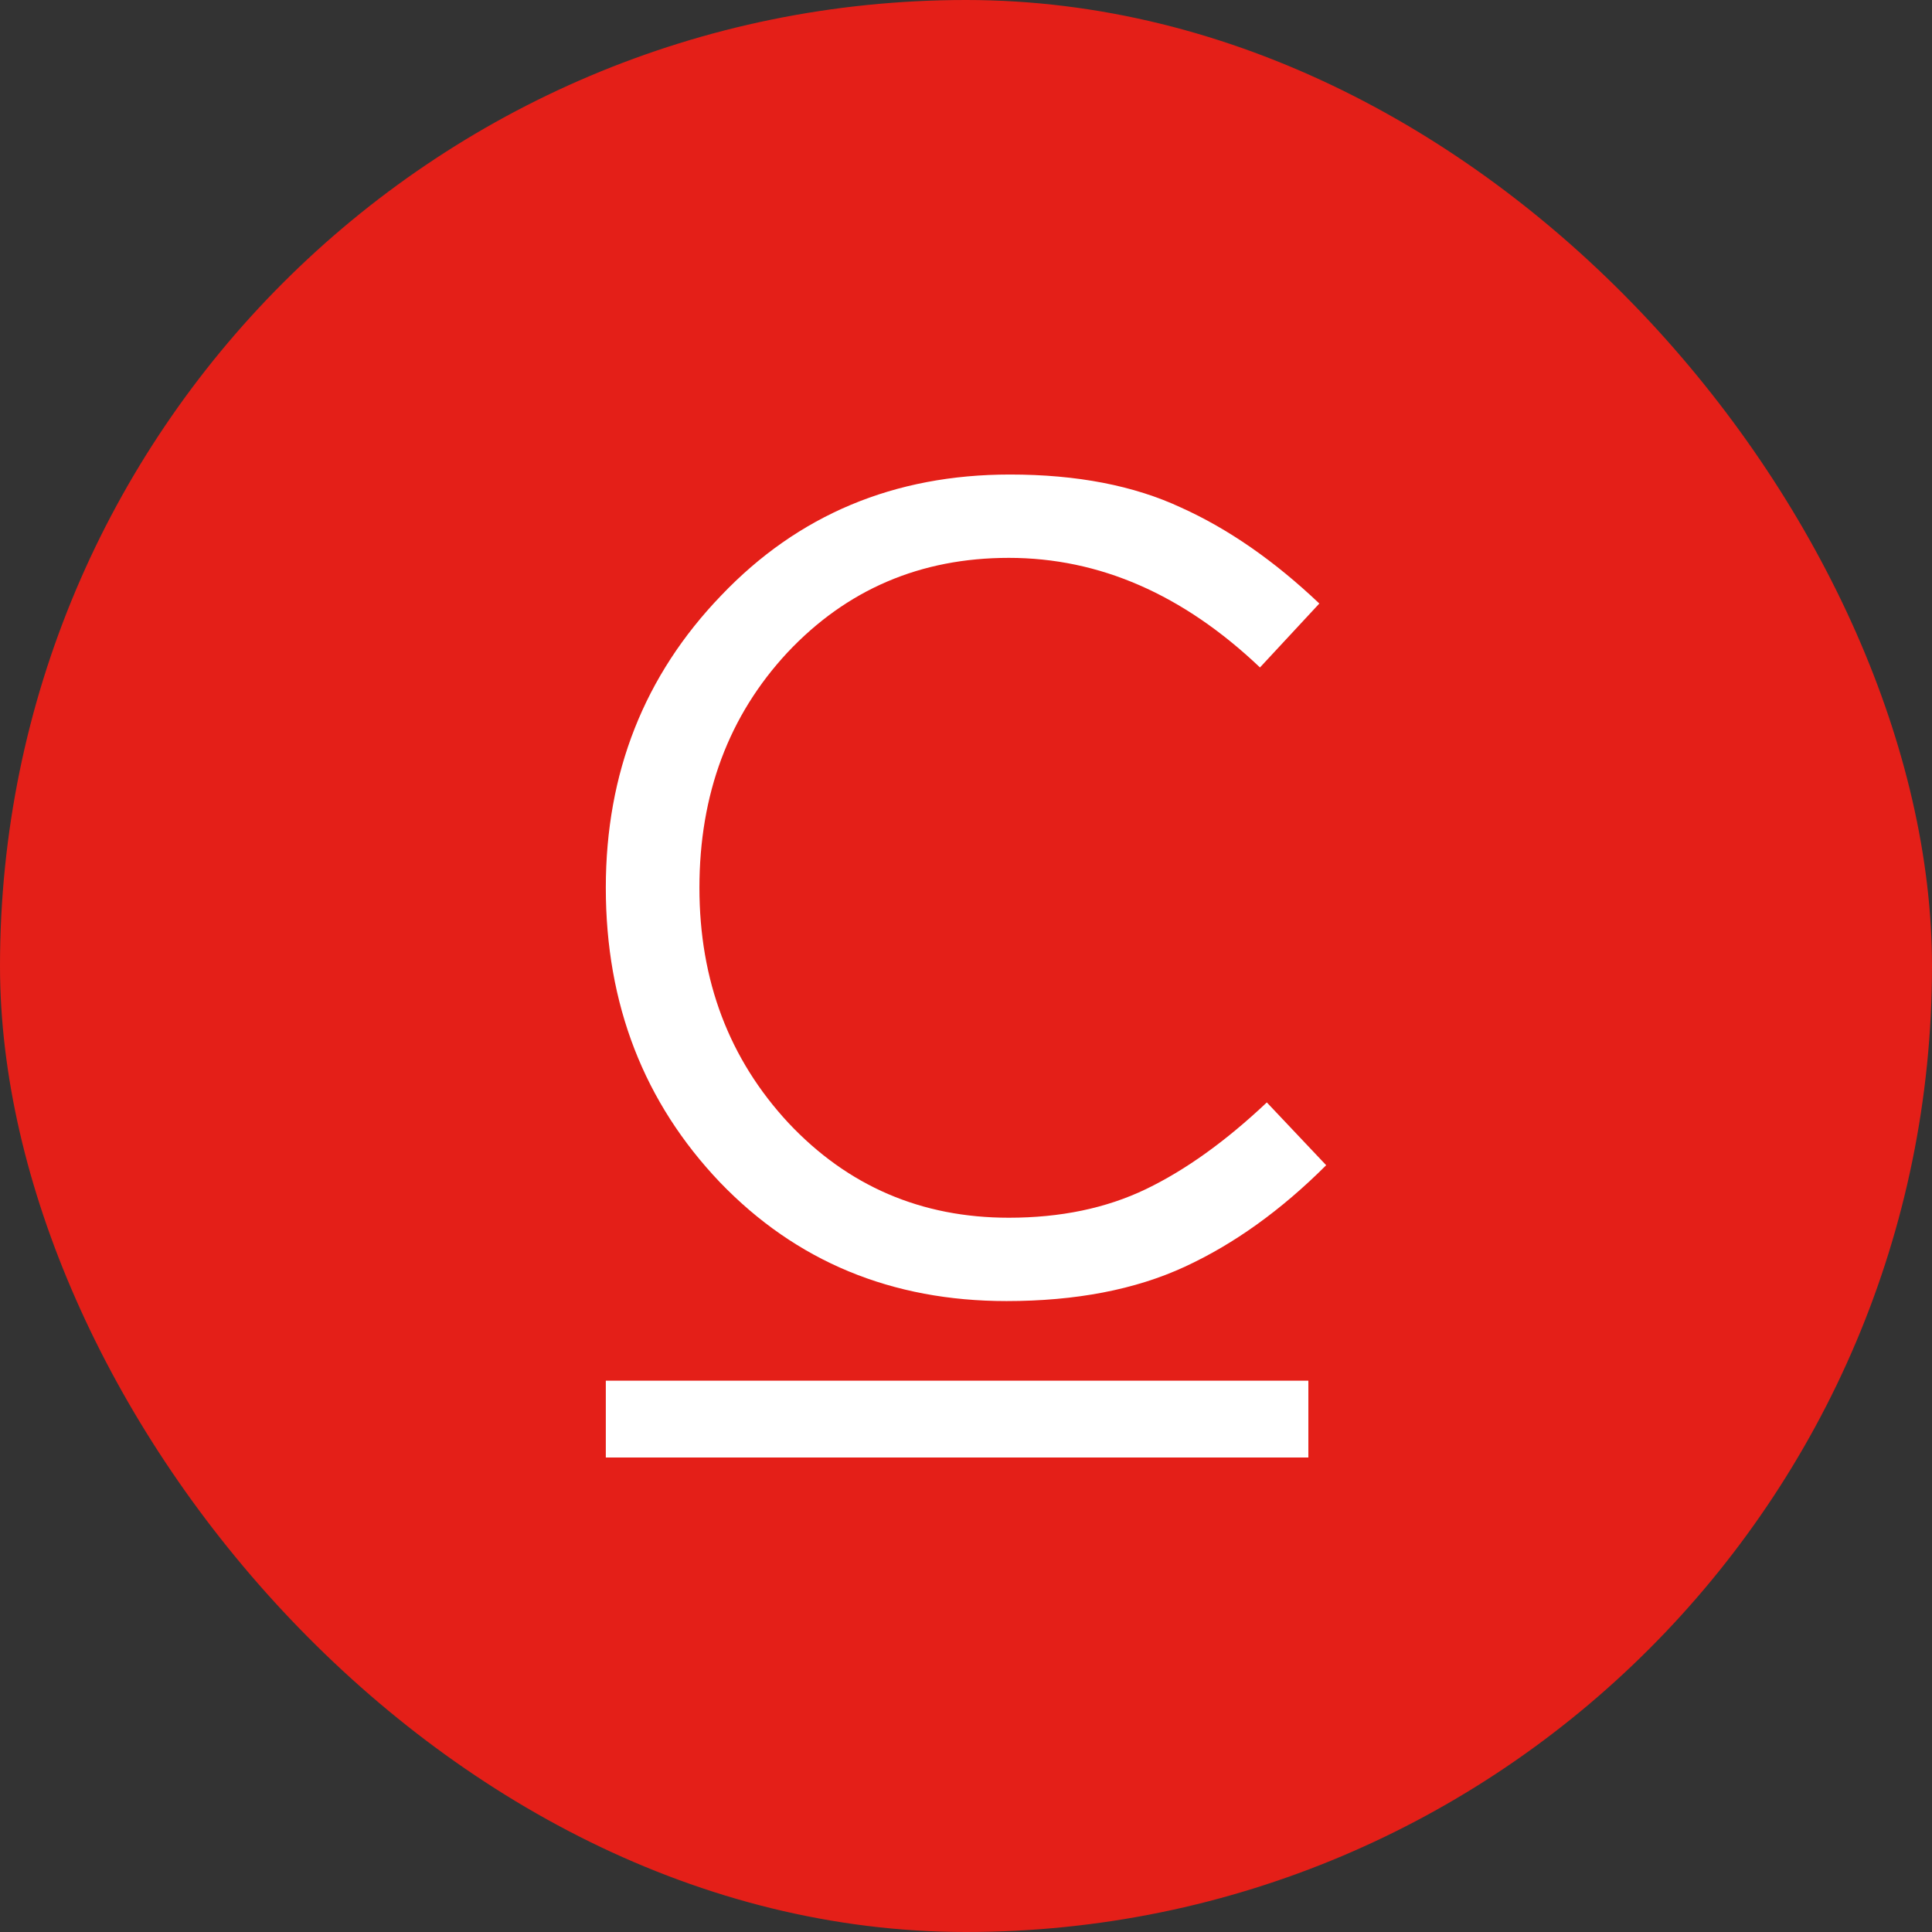 <svg width="44" height="44" viewBox="0 0 44 44" fill="none" xmlns="http://www.w3.org/2000/svg">
<rect x="0" y="0" width="44" height="44" fill="#333333" stroke="none"/>
<rect width="44" height="44" rx="22" fill="#E41F18"/>
<path fill-rule="evenodd" clip-rule="evenodd" d="M16.397 26.927C18.131 28.729 20.306 29.631 22.923 29.631C24.5 29.631 25.852 29.371 26.979 28.851C28.106 28.331 29.18 27.559 30.203 26.537L28.851 25.107C27.915 25.991 26.997 26.649 26.095 27.083C25.194 27.516 24.154 27.733 22.975 27.733C20.982 27.733 19.309 27.013 17.957 25.575C16.605 24.119 15.929 22.333 15.929 20.219C15.929 18.087 16.596 16.301 17.931 14.863C19.283 13.424 20.965 12.705 22.975 12.705C25.038 12.705 26.945 13.537 28.695 15.201L30.047 13.745C29.024 12.774 27.976 12.046 26.901 11.561C25.826 11.058 24.526 10.807 23.001 10.807C20.366 10.807 18.174 11.725 16.423 13.563C14.672 15.383 13.797 17.601 13.797 20.219C13.797 22.871 14.664 25.107 16.397 26.927ZM13.797 33.194H29.797V31.444H13.797V33.194Z" fill="white"/>
</svg>

